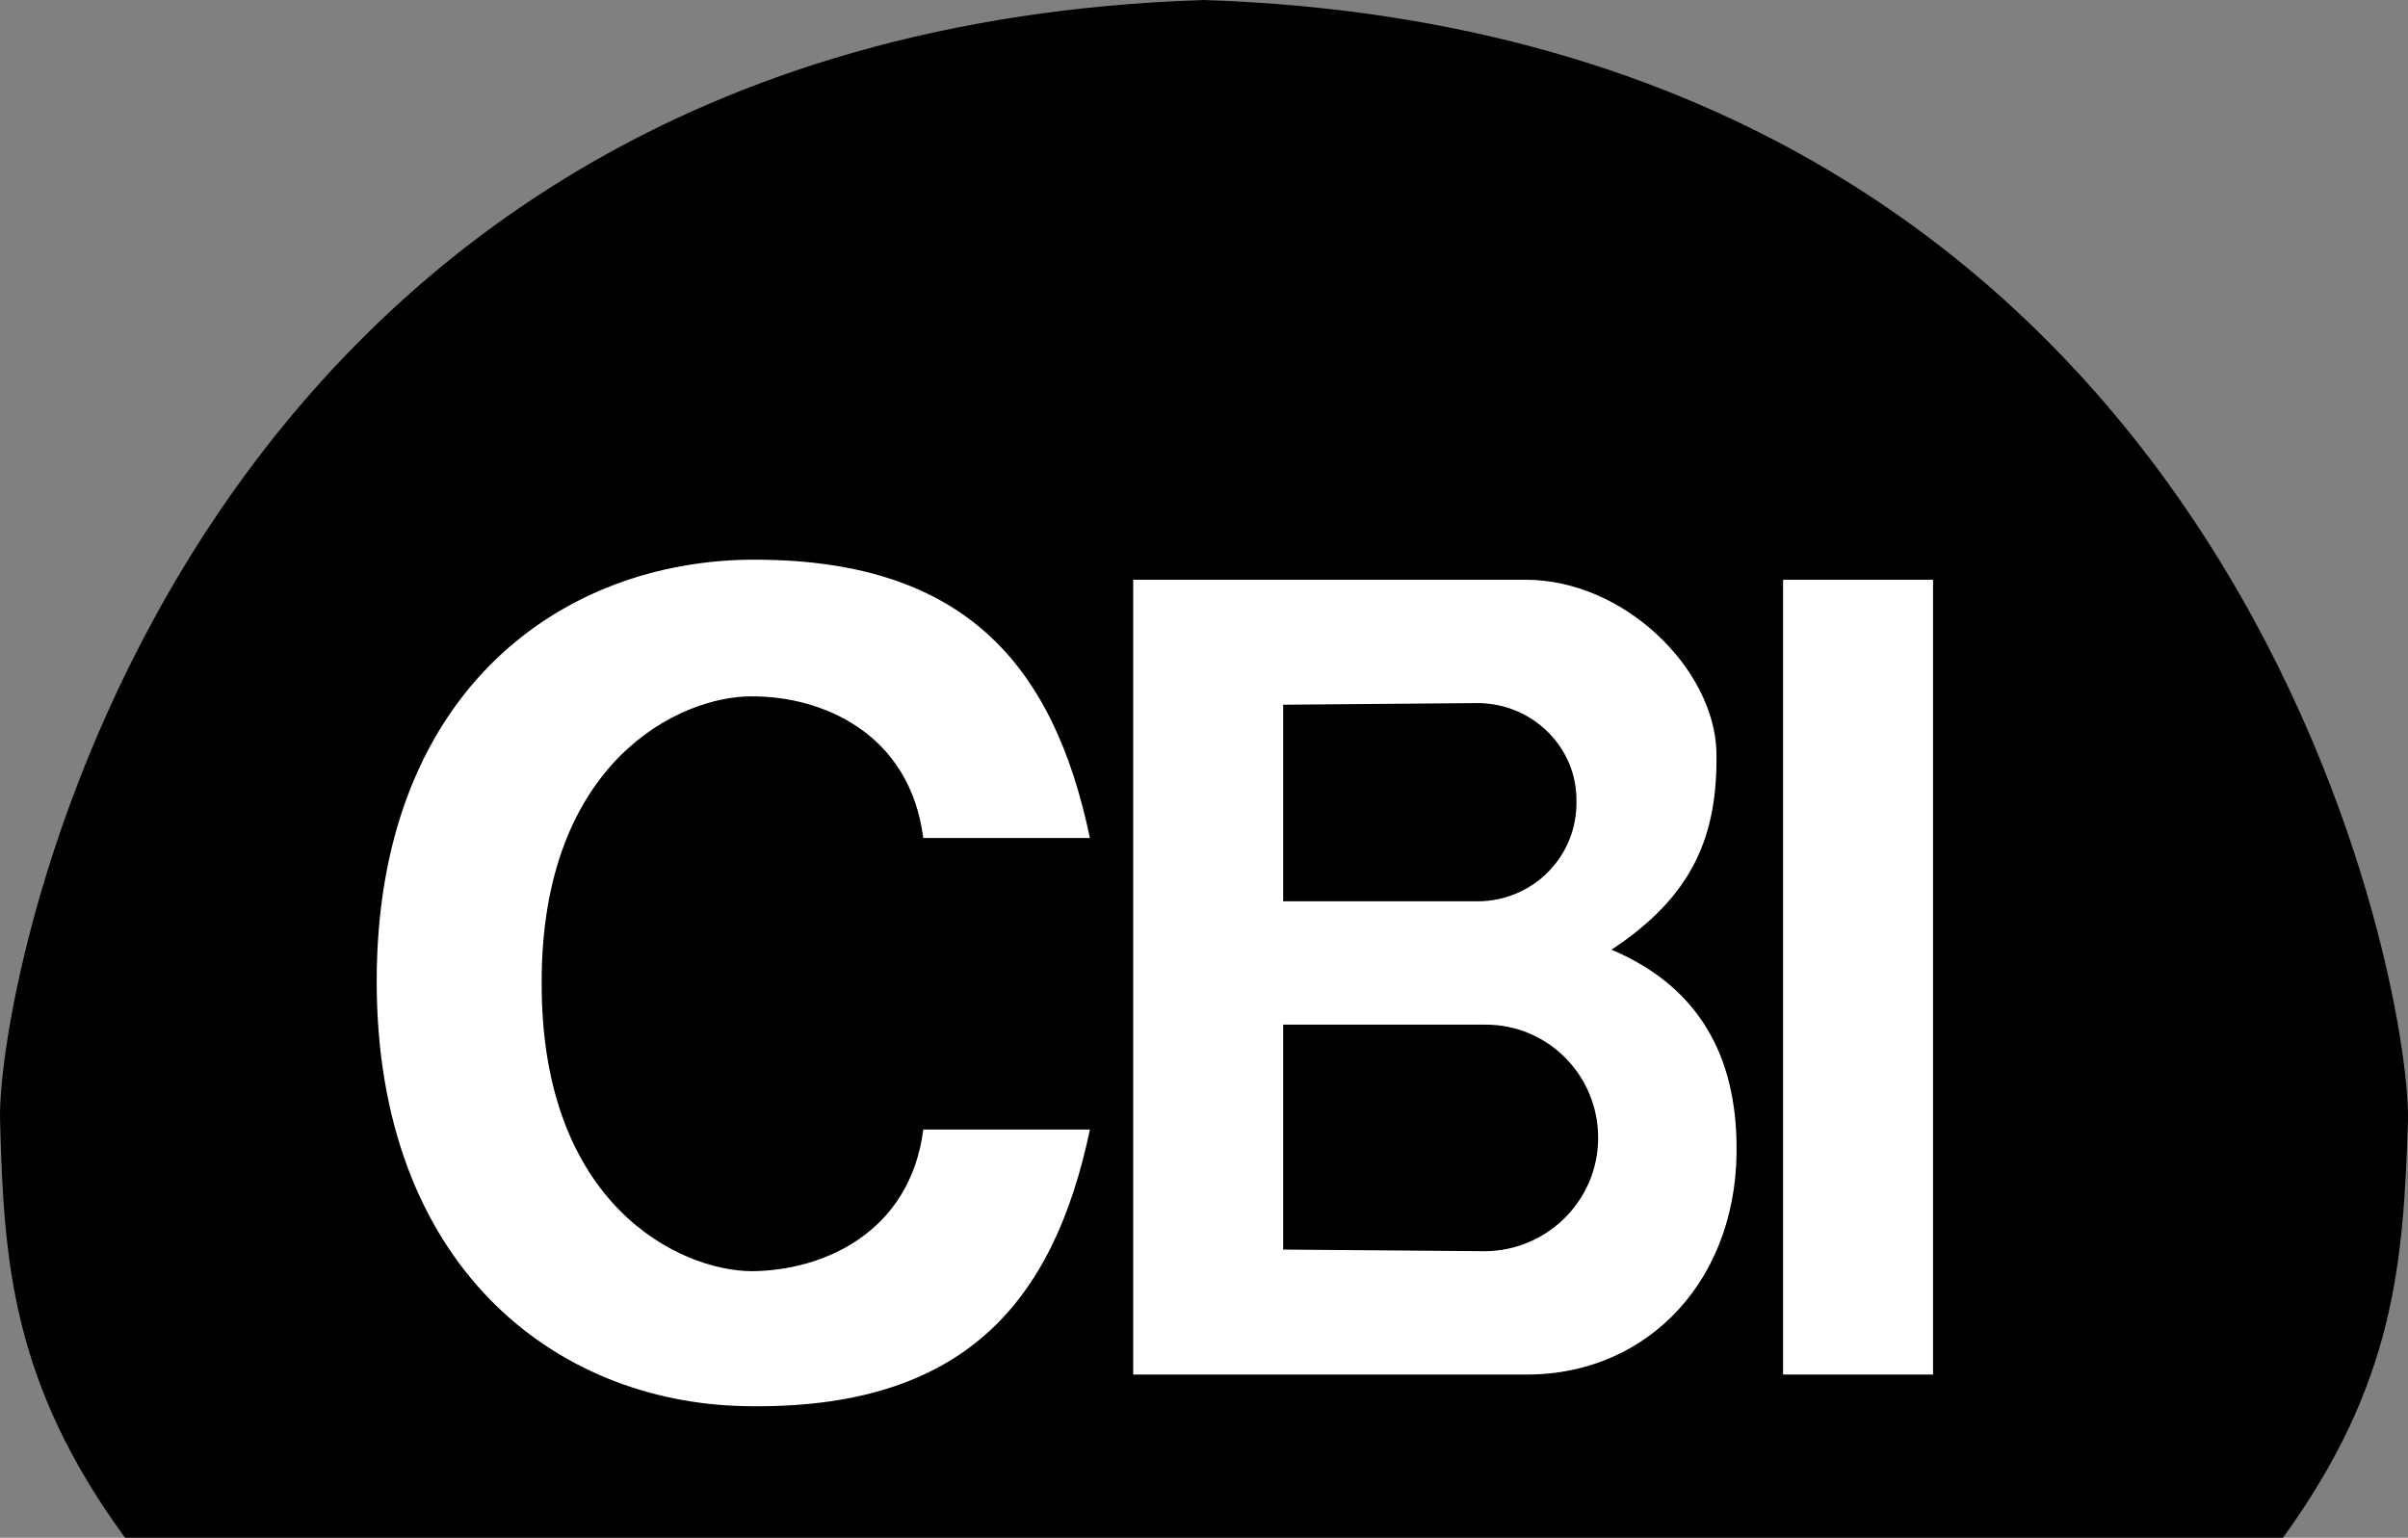 <svg xmlns="http://www.w3.org/2000/svg" width="144.508" height="92.297"><rect width="100%" height="100%" fill="#808080" stroke="none"/><path d="M7.505 92.297C.73 83.023.23 75.773.005 67.297-.261 58.992 10.23 2.023 72.208 0c62.023 2.023 72.516 58.992 72.297 67.297-.274 8.476-.774 15.726-7.5 25H7.505"/><path fill="#fff" d="M116.005 82.5V34.797h-9V82.5h9m-48-47.703h23.5c5.976-.024 11.351 5.355 11.5 10.3.101 5.051-1.399 8.676-6.297 11.903 4.773 2.023 7.352 5.773 7.5 11.398.273 8.25-5.227 14.125-12.602 14.102H68.005V34.797"/><path d="M89.106 75.098c3.758-.02 6.805-3.067 6.801-6.801.004-3.781-3.043-6.828-6.8-6.797H77.004V75l12.101.098M88.708 42.2c3.293.027 5.945 2.679 5.898 5.898.047 3.32-2.605 5.972-5.898 6H77.005V42.297l11.703-.098"/><path fill="#fff" d="M22.606 58.898c0 17 10.621 25.282 22.102 25.5 13.148.25 18.523-6.25 20.7-16.601h-10c-.802 6.226-6.052 8.476-10.302 8.5-4.25-.024-12.625-3.899-12.601-17.297-.024-13.352 8.351-17.227 12.601-17.203 4.25-.024 9.5 2.226 10.301 8.5h10c-2.176-10.399-7.55-16.899-20.699-16.7-11.48.27-22.102 8.301-22.102 25.301"/></svg>
